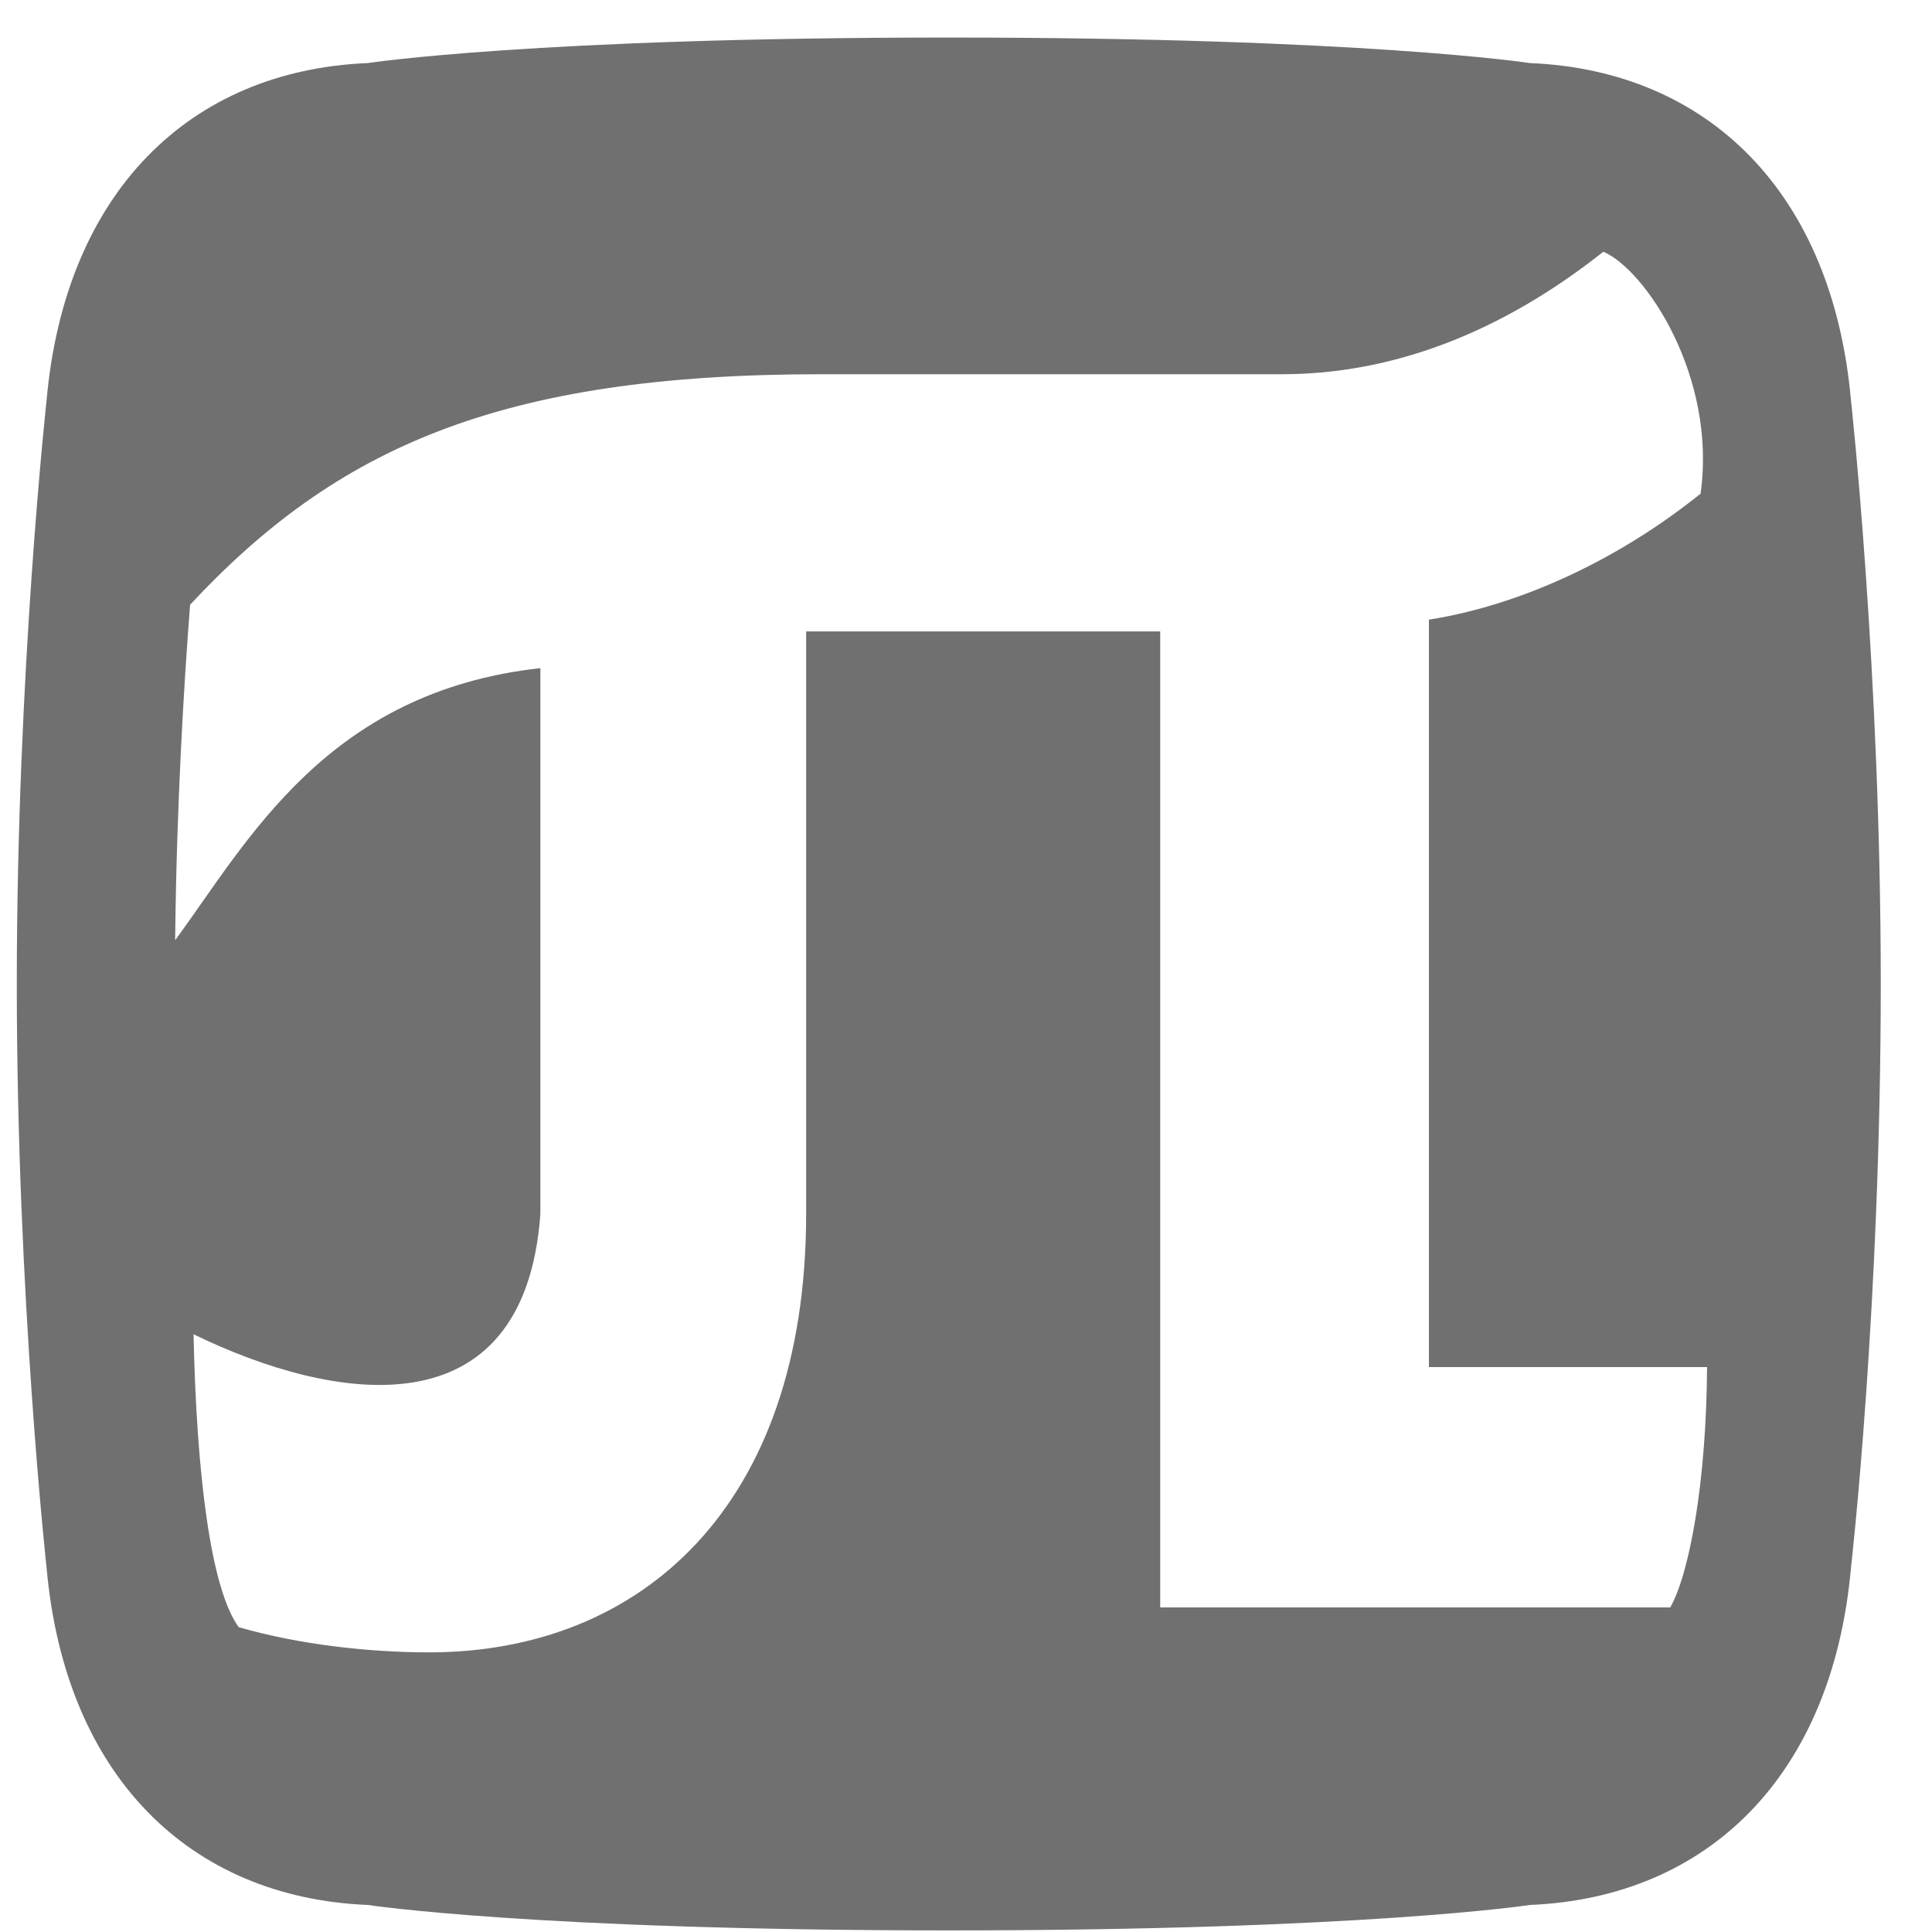 <?xml version="1.0" encoding="UTF-8"?> <svg xmlns="http://www.w3.org/2000/svg" width="23" height="23" viewBox="0 0 23 23" fill="none"> <path fill-rule="evenodd" clip-rule="evenodd" d="M11.296 0.447C6.365 0.447 4.376 0.751 4.376 0.751C2.26 0.839 0.777 2.287 0.555 4.761C0.555 4.761 0.2 7.993 0.2 11.715C0.2 15.437 0.555 18.669 0.555 18.669C0.777 21.143 2.26 22.59 4.376 22.678C4.376 22.678 6.365 22.981 11.296 22.981C16.226 22.981 18.215 22.678 18.215 22.678C20.329 22.59 21.813 21.143 22.035 18.669C22.035 18.669 22.39 15.57 22.39 11.715C22.39 7.993 22.035 4.761 22.035 4.761C21.813 2.287 20.329 0.839 18.215 0.751C18.215 0.751 16.226 0.447 11.296 0.447ZM19.087 2.997C19.584 3.206 20.441 4.48 20.245 5.877C19.286 6.648 18.124 7.201 17.011 7.377V16.275H20.322C20.315 17.643 20.111 18.737 19.884 19.136H13.812V7.517H9.597V14.449C9.597 17.944 7.62 19.671 5.109 19.671C4.407 19.671 3.565 19.581 2.842 19.371C2.51 18.916 2.34 17.567 2.304 15.884C3.974 16.697 6.241 17.073 6.433 14.455V7.954C3.89 8.235 2.952 10.011 2.085 11.194C2.102 9.598 2.188 8.169 2.263 7.199C4.004 5.332 5.947 4.455 9.78 4.455H15.263C16.585 4.455 17.878 3.955 19.087 2.997Z" fill="#707070"></path> </svg> 